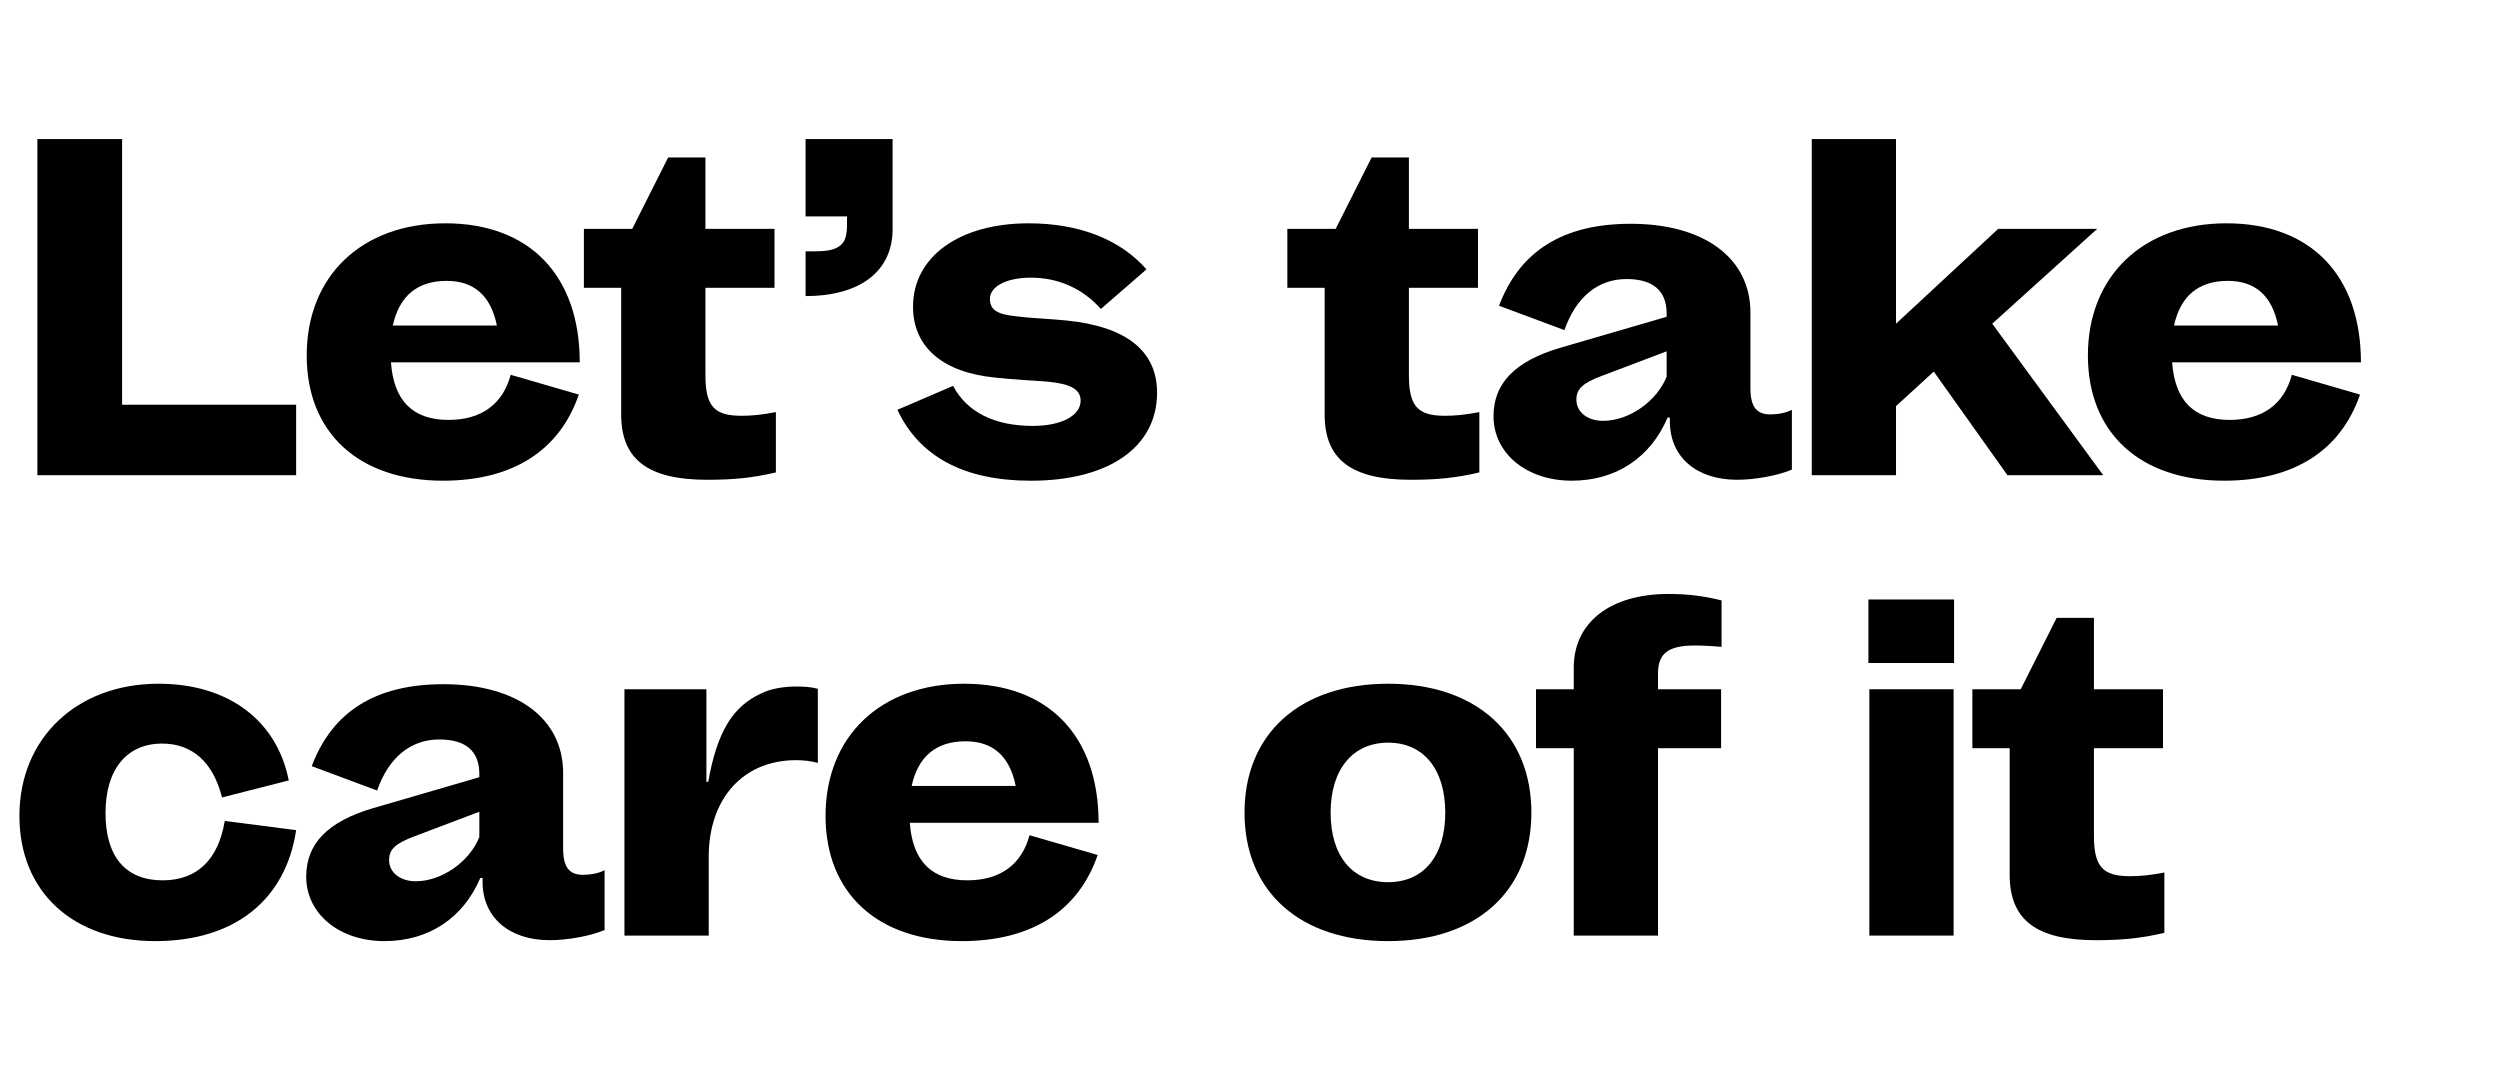 <?xml version="1.0" encoding="UTF-8"?>
<svg id="Tagline" xmlns="http://www.w3.org/2000/svg" width="282.355" height="121.915" viewBox="0 0 282.355 121.915">
  <path d="M4.222,15.706h9.568s0,30.005,0,30.005h19.656v7.956H4.222V15.706Z"/>
  <path d="M50.033,54.291c-9.517,0-15.393-5.408-15.393-14.145,0-8.996,6.24-14.925,15.653-14.925,9.516,0,15.184,5.877,15.184,15.705h-21.32c.312,4.368,2.496,6.5,6.5,6.5,3.692,0,6.137-1.768,7.021-5.096l7.696,2.235c-2.183,6.346-7.488,9.726-15.341,9.726ZM56.118,36.767c-.677-3.381-2.601-5.045-5.669-5.045-3.328,0-5.356,1.717-6.084,5.045h11.753Z"/>
  <path d="M71.405,25.846l4.057-8.06h4.212v8.06h7.8v6.656h-7.8v9.881c0,3.483.987,4.576,4.056,4.576,1.145,0,2.288-.104,3.9-.416v6.812c-2.652.625-4.784.832-7.748.832-6.709,0-9.725-2.287-9.725-7.384v-14.301h-4.212v-6.656s5.46,0,5.46,0Z"/>
  <path d="M100.812,15.706v10.191c0,4.629-3.536,7.541-9.828,7.541v-5.045c1.04,0,1.872,0,2.548-.104,1.664-.312,2.132-1.145,2.132-2.86v-.987h-4.68v-8.736s9.828,0,9.828,0Z"/>
  <path d="M116.64,48.103c3.225,0,5.408-1.144,5.408-2.859,0-1.248-1.092-1.873-3.641-2.133-1.924-.156-3.64-.208-6.031-.468-5.877-.572-9.257-3.433-9.257-8.009,0-5.615,5.2-9.412,13.053-9.412,5.72,0,10.349,1.82,13.312,5.2l-5.148,4.473c-2.028-2.288-4.784-3.536-7.904-3.536-2.756,0-4.628.988-4.628,2.392,0,1.248.832,1.769,3.016,1.977,1.561.208,3.536.26,5.616.468,6.761.676,10.245,3.432,10.245,8.164,0,6.137-5.461,9.933-14.249,9.933-7.54,0-12.585-2.704-15.081-8.009l6.293-2.703c1.559,2.962,4.679,4.522,8.996,4.522Z"/>
  <path d="M150.855,25.846l4.057-8.06h4.212v8.06h7.8v6.656h-7.8v9.881c0,3.483.987,4.576,4.056,4.576,1.145,0,2.288-.104,3.9-.416v6.812c-2.652.625-4.784.832-7.748.832-6.709,0-9.725-2.287-9.725-7.384v-14.301h-4.212v-6.656s5.46,0,5.46,0Z"/>
  <path d="M168.68,47.011c0-3.744,2.444-6.24,7.593-7.748l11.96-3.484v-.364c0-2.6-1.56-3.899-4.524-3.899-3.224,0-5.72,2.027-7.02,5.771l-7.385-2.756c2.34-6.188,7.229-9.256,14.873-9.256,8.268,0,13.52,3.848,13.52,10.036v8.528c0,2.08.677,2.964,2.236,2.964.832,0,1.769-.156,2.444-.521v6.761c-1.612.676-4.16,1.144-6.188,1.144-4.628,0-7.592-2.6-7.592-6.604v-.416h-.26c-1.925,4.523-5.824,7.124-10.816,7.124-5.097,0-8.841-3.068-8.841-7.28ZM181.056,47.53c2.965,0,6.085-2.235,7.177-4.992v-2.859l-7.28,2.756c-2.236.832-2.912,1.508-2.912,2.704-.001,1.404,1.247,2.391,3.015,2.391Z"/>
  <path d="M214.138,15.706v20.853l11.545-10.713h11.181l-11.856,10.713,12.532,17.108h-10.816l-8.32-11.7-4.265,3.899v7.801h-9.516V15.706h9.515Z"/>
  <path d="M251.204,54.291c-9.516,0-15.393-5.408-15.393-14.145,0-8.996,6.24-14.925,15.652-14.925,9.517,0,15.186,5.877,15.186,15.705h-21.322c.312,4.368,2.496,6.5,6.5,6.5,3.692,0,6.137-1.768,7.021-5.096l7.696,2.235c-2.183,6.346-7.487,9.726-15.34,9.726ZM257.288,36.767c-.676-3.381-2.6-5.045-5.668-5.045-3.328,0-5.355,1.717-6.084,5.045h11.752Z"/>
  <path d="M17.534,106.291c-9.309,0-15.341-5.564-15.341-14.145,0-8.788,6.501-14.925,15.705-14.925,7.853,0,13.364,4.108,14.716,10.921l-7.54,1.924c-.987-3.952-3.328-6.084-6.76-6.084-4.005,0-6.396,2.912-6.396,7.853s2.288,7.592,6.448,7.592c3.9,0,6.292-2.34,7.021-6.708l8.06,1.04c-1.196,7.956-7.02,12.532-15.913,12.532Z"/>
  <path d="M34.584,99.011c0-3.744,2.444-6.24,7.593-7.748l11.96-3.484v-.364c0-2.6-1.56-3.899-4.524-3.899-3.224,0-5.72,2.027-7.02,5.771l-7.385-2.756c2.34-6.188,7.229-9.256,14.873-9.256,8.268,0,13.52,3.848,13.52,10.036v8.528c0,2.08.677,2.964,2.236,2.964.832,0,1.769-.156,2.444-.521v6.761c-1.612.676-4.16,1.144-6.188,1.144-4.628,0-7.592-2.6-7.592-6.604v-.416h-.26c-1.925,4.523-5.824,7.124-10.816,7.124-5.097,0-8.841-3.068-8.841-7.28ZM46.96,99.53c2.965,0,6.085-2.235,7.177-4.992v-2.859l-7.28,2.756c-2.236.832-2.912,1.508-2.912,2.704,0,1.404,1.248,2.391,3.015,2.391Z"/>
  <path d="M89.924,85.854c-5.98,0-9.88,4.316-9.88,10.92v8.893h-9.517v-27.821h9.256v10.452h.208c.988-5.563,2.704-8.476,5.98-9.984,1.04-.52,2.496-.779,4.004-.779.832,0,1.664.052,2.393.26v8.372c-.728-.209-1.612-.313-2.444-.313Z"/>
  <path d="M108.632,106.291c-9.516,0-15.393-5.408-15.393-14.145,0-8.996,6.24-14.925,15.652-14.925,9.517,0,15.186,5.877,15.186,15.705h-21.321c.312,4.368,2.496,6.5,6.5,6.5,3.692,0,6.137-1.768,7.021-5.096l7.696,2.235c-2.185,6.346-7.488,9.726-15.341,9.726ZM114.716,88.767c-.676-3.381-2.6-5.045-5.668-5.045-3.328,0-5.355,1.717-6.084,5.045h11.752Z"/>
  <path d="M140.559,91.782c0-8.893,6.24-14.561,16.225-14.561,9.933,0,16.173,5.668,16.173,14.561s-6.24,14.509-16.173,14.509c-9.985,0-16.225-5.616-16.225-14.509ZM156.783,99.635c4.005,0,6.448-2.964,6.448-7.853s-2.443-7.904-6.448-7.904-6.5,3.017-6.5,7.904,2.445,7.853,6.5,7.853Z"/>
  <path d="M194.384,84.502h-7.124v21.164h-9.517s0-21.164,0-21.164h-4.264v-6.656h4.264v-2.444c0-5.096,4.108-8.32,10.713-8.32,2.027,0,3.9.209,5.98.729v5.252c-1.041-.104-2.185-.156-3.068-.156-2.912,0-4.108.885-4.108,3.121v1.819h7.124v6.655h0Z"/>
  <path d="M211.023,67.706h9.673v7.176h-9.673v-7.176ZM211.127,77.846h9.517v27.821h-9.517v-27.821Z"/>
  <path d="M228.224,77.846l4.057-8.06h4.212v8.06h7.8v6.656h-7.8v9.881c0,3.483.987,4.576,4.056,4.576,1.145,0,2.288-.104,3.9-.416v6.812c-2.652.625-4.784.832-7.748.832-6.709,0-9.725-2.287-9.725-7.384v-14.301h-4.212v-6.656h5.46Z"/>
</svg>